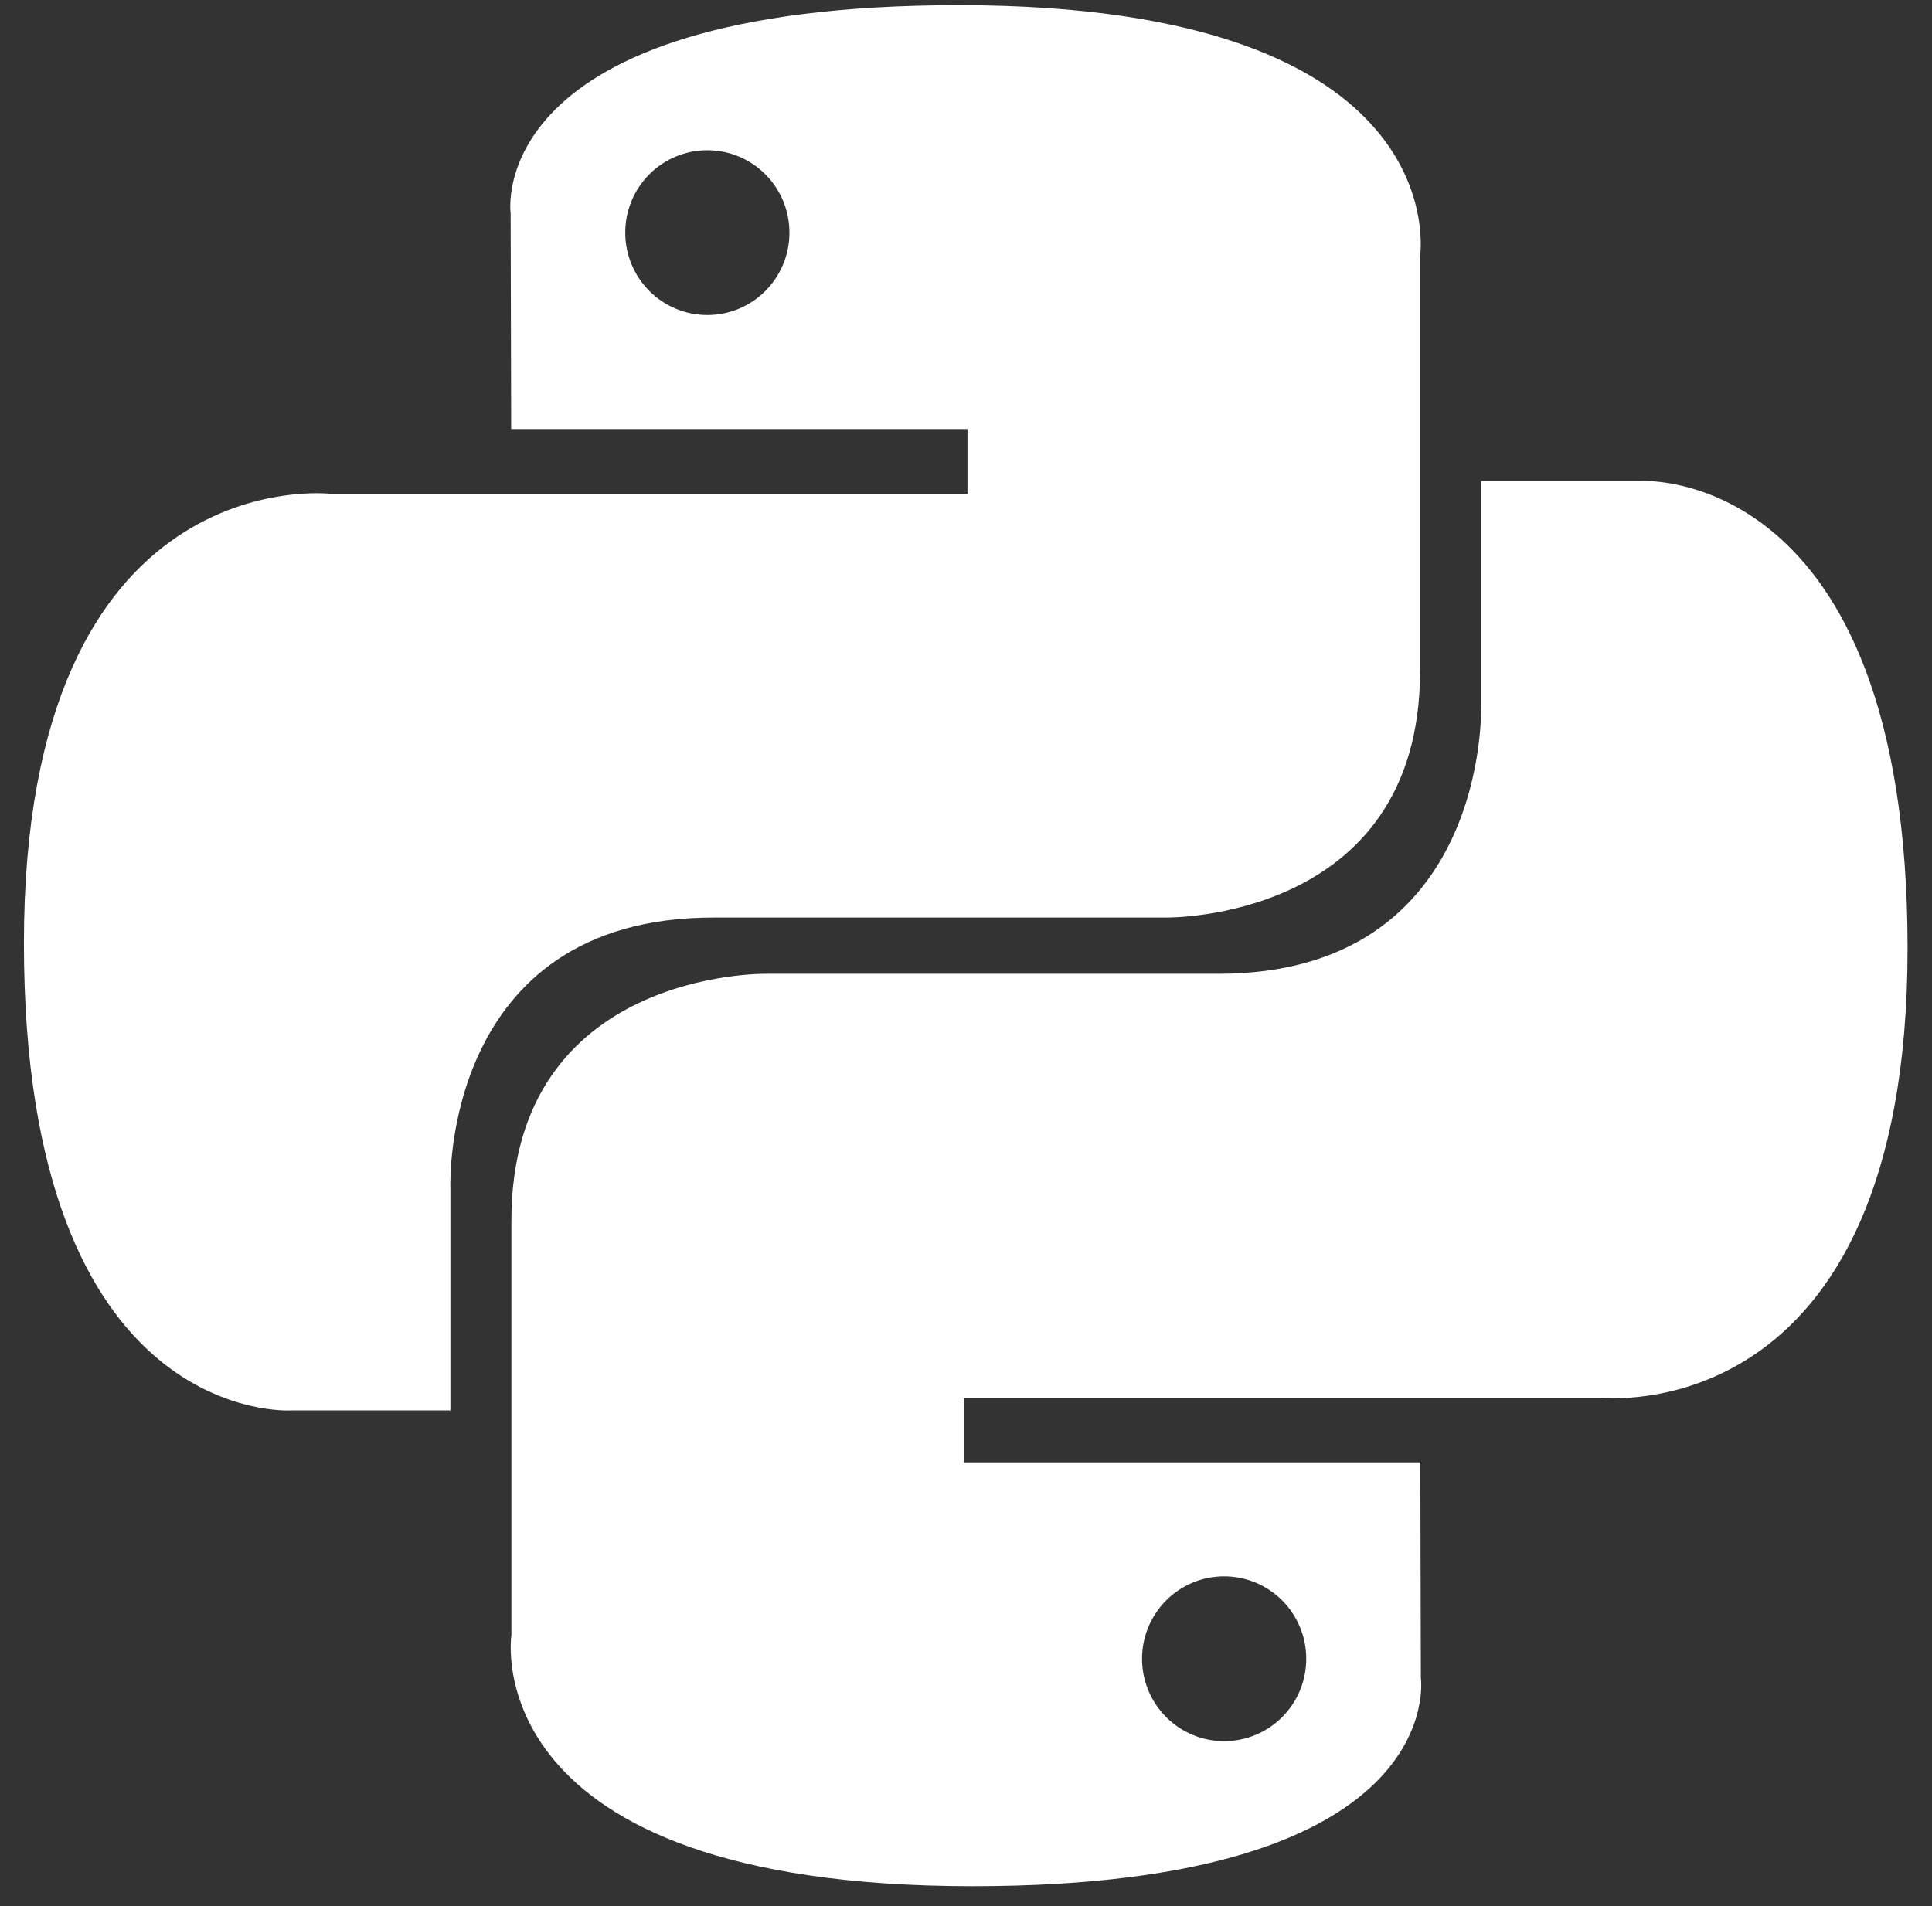 <svg width="76" height="75" viewBox="0 0 76 75" fill="none" xmlns="http://www.w3.org/2000/svg">
<rect x="0" y="0" width="76" height="75" fill="#333333" stroke="none"/>
<g clip-path="url(#clip0_1713_2310)">
<path d="M37.723 0.206C18.912 0.206 20.087 8.396 20.087 8.396L20.108 16.882H38.058V19.429H12.978C12.978 19.429 0.941 18.059 0.941 37.115C0.941 56.172 11.447 55.496 11.447 55.496H17.717V46.653C17.717 46.653 17.379 36.104 28.055 36.104H45.86C45.86 36.104 55.862 36.267 55.862 26.398V10.081C55.862 10.081 57.382 0.206 37.723 0.206ZM27.825 5.912C28.249 5.912 28.669 5.995 29.061 6.158C29.453 6.321 29.809 6.56 30.109 6.861C30.409 7.162 30.647 7.52 30.809 7.913C30.971 8.307 31.055 8.729 31.054 9.155C31.055 9.58 30.971 10.002 30.809 10.396C30.647 10.789 30.409 11.147 30.109 11.448C29.809 11.749 29.453 11.988 29.061 12.151C28.669 12.314 28.249 12.397 27.825 12.397C27.401 12.397 26.981 12.314 26.589 12.151C26.197 11.988 25.84 11.749 25.541 11.448C25.241 11.147 25.003 10.789 24.841 10.396C24.678 10.002 24.595 9.58 24.596 9.155C24.595 8.729 24.678 8.307 24.841 7.913C25.003 7.52 25.241 7.162 25.541 6.861C25.84 6.56 26.197 6.321 26.589 6.158C26.981 5.995 27.401 5.912 27.825 5.912Z" fill="white"/>
<path d="M38.257 74.216C57.068 74.216 55.893 66.025 55.893 66.025L55.872 57.54H37.921V54.993H63.002C63.002 54.993 75.039 56.363 75.039 37.306C75.039 18.25 64.533 18.926 64.533 18.926H58.263V27.768C58.263 27.768 58.601 38.317 47.924 38.317H30.12C30.12 38.317 20.117 38.155 20.117 48.024V64.341C20.117 64.341 18.598 74.216 38.257 74.216H38.257ZM48.155 68.51C47.731 68.51 47.311 68.427 46.919 68.264C46.527 68.101 46.171 67.862 45.871 67.561C45.571 67.26 45.333 66.902 45.171 66.509C45.008 66.115 44.925 65.694 44.926 65.268C44.925 64.842 45.008 64.42 45.171 64.026C45.333 63.633 45.571 63.275 45.871 62.974C46.17 62.673 46.527 62.434 46.919 62.271C47.311 62.108 47.731 62.025 48.155 62.025C48.579 62.025 48.999 62.108 49.391 62.271C49.783 62.434 50.139 62.673 50.439 62.974C50.739 63.275 50.977 63.633 51.139 64.026C51.301 64.42 51.385 64.841 51.384 65.267C51.385 65.693 51.301 66.115 51.139 66.509C50.977 66.902 50.739 67.26 50.439 67.561C50.139 67.862 49.783 68.101 49.391 68.264C48.999 68.427 48.579 68.51 48.155 68.51V68.51Z" fill="white"/>
</g>
<defs>
<clipPath id="clip0_1713_2310">
<rect width="74.285" height="74.285" fill="white" transform="translate(0.898 0.185)"/>
</clipPath>
</defs>
</svg>
